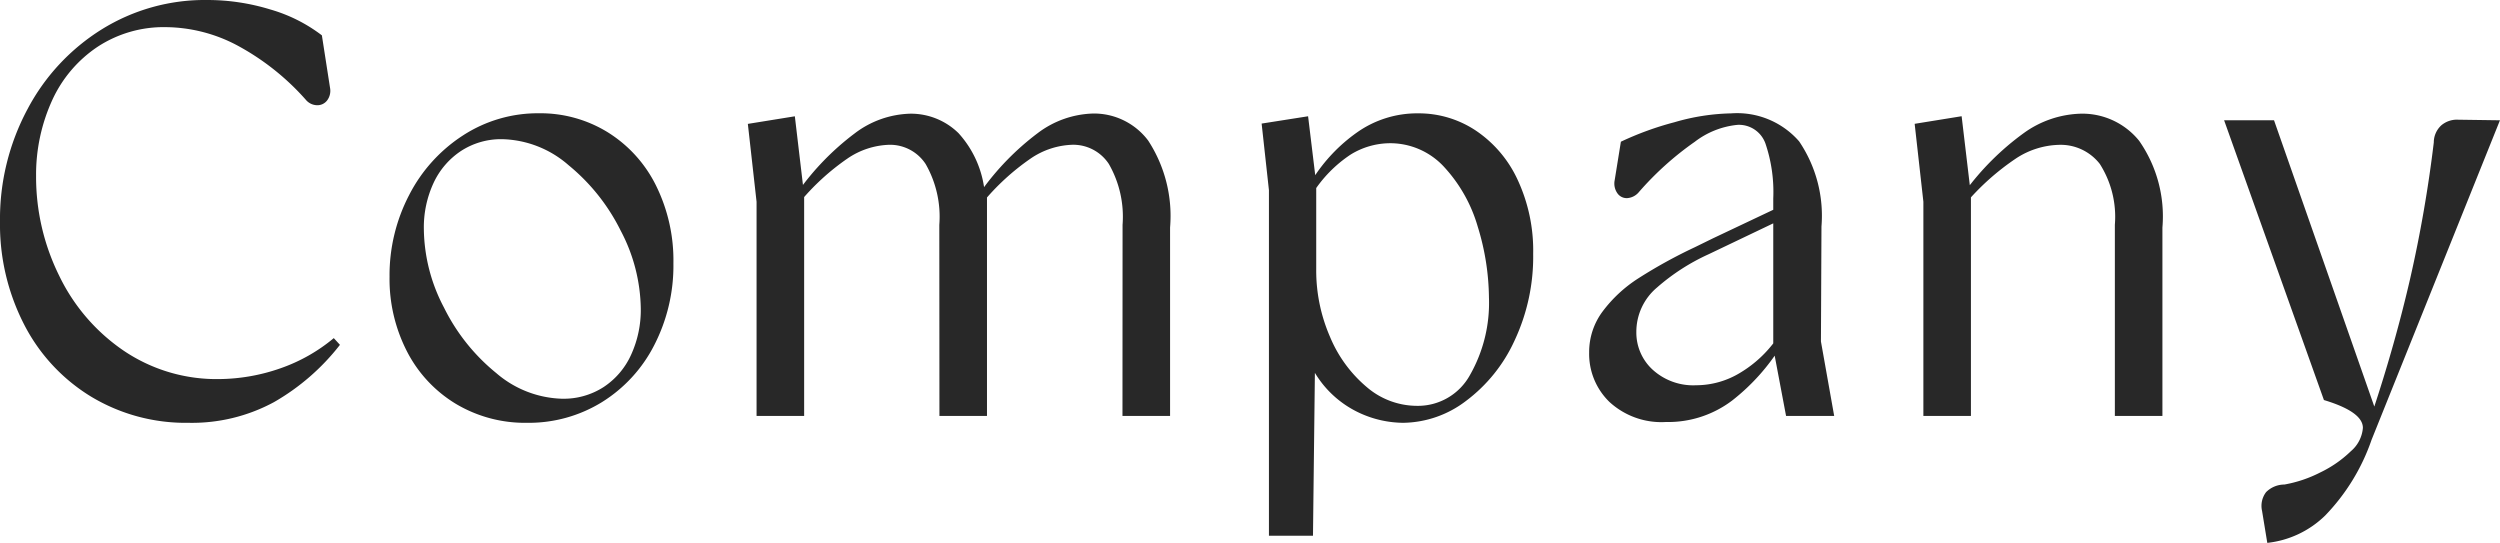 <svg xmlns="http://www.w3.org/2000/svg" width="102.671" height="22.298"><path d="M7.735 17.364a7.518 7.518 0 0 1-3.992-1.074A7.435 7.435 0 0 1 .99 13.325 8.984 8.984 0 0 1 0 9.094a9.548 9.548 0 0 1 1.124-4.6A8.574 8.574 0 0 1 4.188 1.2 8.019 8.019 0 0 1 8.502 0a8.818 8.818 0 0 1 2.6.389 6.4 6.4 0 0 1 2.117 1.063l.334 2.149a.655.655 0 0 1-.116.52.5.5 0 0 1-.422.2.618.618 0 0 1-.457-.225 10.221 10.221 0 0 0-2.829-2.239 6.357 6.357 0 0 0-2.915-.742 4.945 4.945 0 0 0-2.805.806A5.264 5.264 0 0 0 2.146 4.11a7.36 7.36 0 0 0-.664 3.119 9.15 9.15 0 0 0 .946 4.089 7.835 7.835 0 0 0 2.657 3.088 6.8 6.8 0 0 0 3.913 1.162 7.786 7.786 0 0 0 2.518-.442 7 7 0 0 0 2.192-1.24l.253.276a9.264 9.264 0 0 1-2.711 2.354 7.079 7.079 0 0 1-3.515.848Zm13.907 0a5.537 5.537 0 0 1-2.926-.782 5.38 5.38 0 0 1-2-2.146 6.5 6.5 0 0 1-.718-3.069 7.132 7.132 0 0 1 .808-3.363 6.363 6.363 0 0 1 2.214-2.446 5.64 5.64 0 0 1 3.118-.906 5.261 5.261 0 0 1 2.819.779 5.381 5.381 0 0 1 1.981 2.182 6.927 6.927 0 0 1 .718 3.2 7.141 7.141 0 0 1-.785 3.357 5.916 5.916 0 0 1-2.147 2.343 5.723 5.723 0 0 1-3.082.851Zm1.46-.989a3.016 3.016 0 0 0 1.684-.477 3.127 3.127 0 0 0 1.13-1.323 4.418 4.418 0 0 0 .4-1.9 7.033 7.033 0 0 0-.824-3.2 8.148 8.148 0 0 0-2.144-2.693 4.287 4.287 0 0 0-2.72-1.066 3.016 3.016 0 0 0-1.684.477 3.18 3.18 0 0 0-1.137 1.317 4.345 4.345 0 0 0-.4 1.91 7.057 7.057 0 0 0 .83 3.218 8.048 8.048 0 0 0 2.144 2.684 4.32 4.32 0 0 0 2.721 1.054Zm23-7.142a4.351 4.351 0 0 0-.564-2.5 1.749 1.749 0 0 0-1.491-.788 3.215 3.215 0 0 0-1.71.559 9.662 9.662 0 0 0-2 1.839l-.044-.491a10.873 10.873 0 0 1 2.322-2.383 3.943 3.943 0 0 1 2.288-.807 2.785 2.785 0 0 1 2.25 1.11 5.664 5.664 0 0 1 .9 3.57v7.74h-1.955Zm-15.031-.945-.358-3.2 1.93-.312.382 3.234v9.072h-1.954Zm7.505.946a4.352 4.352 0 0 0-.563-2.5 1.749 1.749 0 0 0-1.491-.788 3.215 3.215 0 0 0-1.71.559 9.665 9.665 0 0 0-2 1.839l-.033-.48a10.81 10.81 0 0 1 2.317-2.382 3.926 3.926 0 0 1 2.288-.813 2.789 2.789 0 0 1 1.981.8 4.216 4.216 0 0 1 1.086 2.562h.083v9.051h-1.953ZM52.113 7.81l-.3-2.735 1.908-.3.334 2.757v3.539a6.822 6.822 0 0 0 .563 2.754 5.408 5.408 0 0 0 1.507 2.067 3.176 3.176 0 0 0 2.058.775 2.439 2.439 0 0 0 2.188-1.268 5.984 5.984 0 0 0 .778-3.18 10.155 10.155 0 0 0-.459-2.906 6.114 6.114 0 0 0-1.37-2.443 3.006 3.006 0 0 0-2.249-.988 3.107 3.107 0 0 0-1.6.464 5.318 5.318 0 0 0-1.565 1.601l-.026-.544a6.745 6.745 0 0 1 1.867-1.976 4.276 4.276 0 0 1 2.5-.772 4.225 4.225 0 0 1 2.36.706 4.906 4.906 0 0 1 1.719 2.021 6.88 6.88 0 0 1 .639 3.043 8.1 8.1 0 0 1-.766 3.564 6.421 6.421 0 0 1-2 2.482 4.334 4.334 0 0 1-2.574.893 4.351 4.351 0 0 1-1.754-.388 4.206 4.206 0 0 1-1.576-1.236 4.5 4.5 0 0 1-.906-2.15l.654-1.9-.121 10.312h-1.809Zm20.712 6.49V8.149a6.188 6.188 0 0 0-.317-2.243 1.154 1.154 0 0 0-1.156-.778 3.428 3.428 0 0 0-1.747.693 12.641 12.641 0 0 0-2.293 2.061.685.685 0 0 1-.477.254.463.463 0 0 1-.412-.2.694.694 0 0 1-.111-.534l.255-1.582a12.643 12.643 0 0 1 2.2-.8 8.846 8.846 0 0 1 2.327-.364 3.38 3.38 0 0 1 2.792 1.148 5.443 5.443 0 0 1 .919 3.494l-.022 4.726.544 3.058h-1.976Zm-4.407 3.031a3.156 3.156 0 0 1-2.321-.824 2.751 2.751 0 0 1-.833-2.035 2.783 2.783 0 0 1 .554-1.682 5.594 5.594 0 0 1 1.46-1.355 20.368 20.368 0 0 1 2.322-1.28l.744-.365 2.957-1.4v.555l-3.13 1.496a8.606 8.606 0 0 0-2.124 1.37 2.376 2.376 0 0 0-.845 1.818 2.065 2.065 0 0 0 .669 1.553 2.472 2.472 0 0 0 1.781.64 3.487 3.487 0 0 0 1.829-.522 4.9 4.9 0 0 0 1.47-1.368l.216.242a8.531 8.531 0 0 1-2.033 2.277 4.352 4.352 0 0 1-2.716.88Zm18.436-8.1a4.042 4.042 0 0 0-.619-2.5 2.037 2.037 0 0 0-1.688-.782 3.355 3.355 0 0 0-1.762.564 10.13 10.13 0 0 0-2.064 1.845l-.022-.49a10.98 10.98 0 0 1 2.411-2.4 4.189 4.189 0 0 1 2.373-.8 3 3 0 0 1 2.368 1.114 5.424 5.424 0 0 1 .956 3.564v7.736h-1.953Zm-7.864-.946-.358-3.2 1.929-.312.382 3.223v9.086H78.99Zm13.909 12.697a.929.929 0 0 1 .167-.772 1.069 1.069 0 0 1 .751-.311 5.228 5.228 0 0 0 1.48-.5 4.753 4.753 0 0 0 1.253-.872 1.4 1.4 0 0 0 .49-.955q0-.66-1.6-1.143l-4.1-11.491h2.05l4.196 11.978h-.149q.927-2.793 1.543-5.467a54.275 54.275 0 0 0 .972-5.6.953.953 0 0 1 .307-.7.991.991 0 0 1 .7-.233l1.71.024-5.275 13.129a8.4 8.4 0 0 1-1.9 3.1 4.019 4.019 0 0 1-2.38 1.126Z" fill="#282828"/></svg>